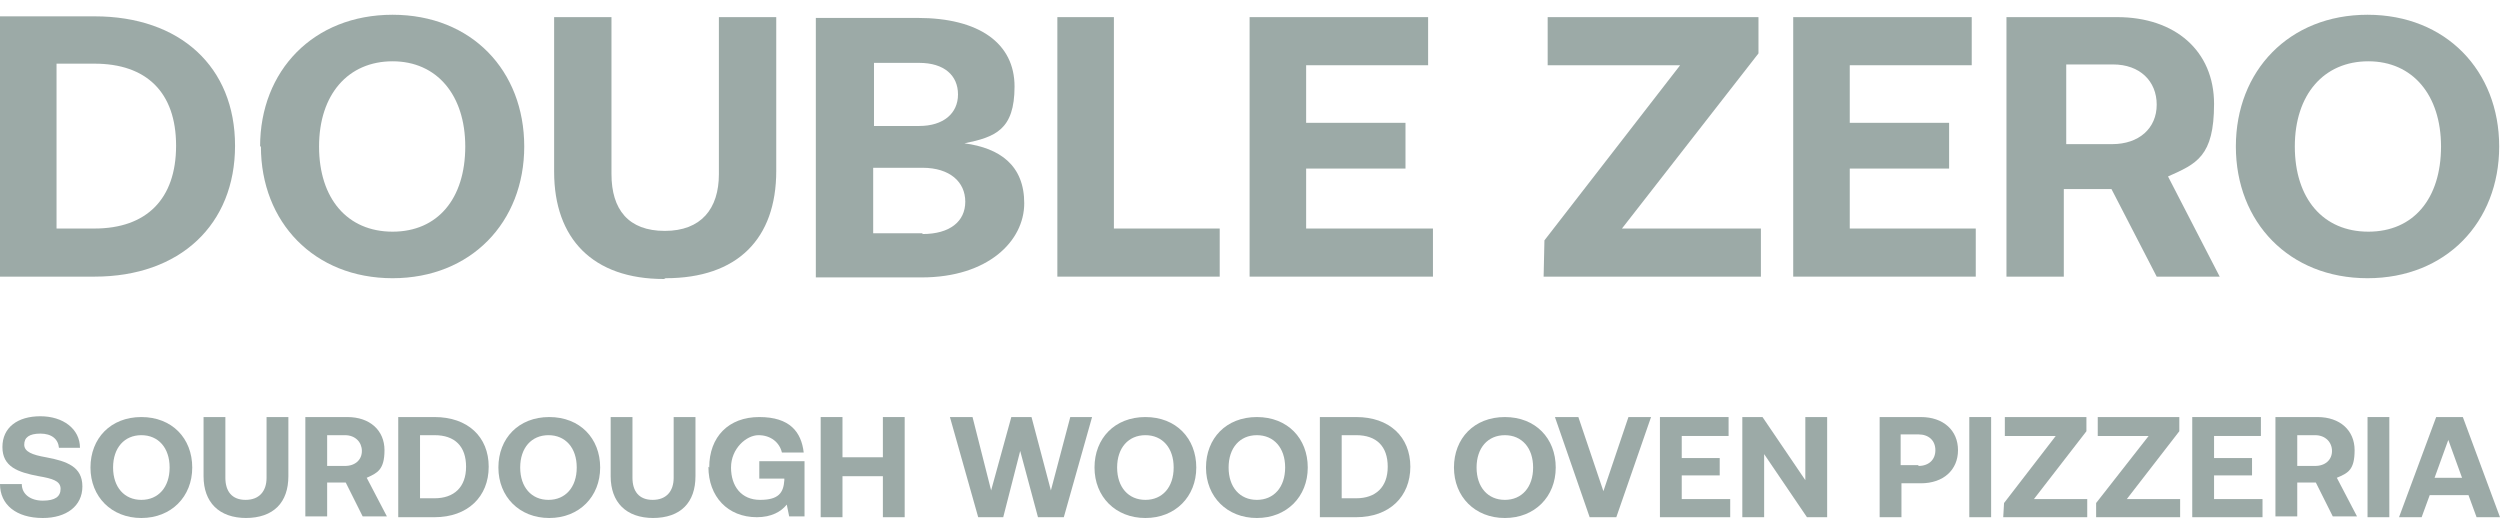 <svg width="154" height="32" viewBox="0 0 154 32" fill="none" xmlns="http://www.w3.org/2000/svg">
<g opacity="0.5" clip-path="url(#clip0_6207_1246)">
<path d="M5.822 14.077C9.006 14.077 10.847 12.279 10.847 8.975C10.847 5.671 9.006 3.922 5.822 3.922H3.483V14.077H5.822ZM0 1.006H5.822C11.096 1.006 14.479 4.116 14.479 8.975C14.479 13.834 11.096 17.041 5.822 17.041H0V1.006Z" fill="#3A5550"/>
<path d="M28.66 9.024C28.66 5.865 26.919 3.776 24.182 3.776C21.446 3.776 19.654 5.817 19.654 9.024C19.654 12.23 21.396 14.271 24.182 14.271C26.969 14.271 28.66 12.23 28.66 9.024ZM16.022 9.024C16.022 4.359 19.306 0.909 24.182 0.909C29.058 0.909 32.293 4.359 32.293 9.024C32.293 13.688 29.009 17.138 24.182 17.138C19.356 17.138 16.072 13.688 16.072 9.024" fill="#3A5550"/>
<path d="M40.901 17.187C36.522 17.187 34.134 14.709 34.134 10.578V1.055H37.667V10.724C37.667 12.911 38.712 14.223 40.951 14.223C43.19 14.223 44.284 12.862 44.284 10.724V1.055H47.817V10.53C47.817 14.709 45.429 17.138 41 17.138L40.901 17.187Z" fill="#3A5550"/>
<path d="M56.823 14.417C58.515 14.417 59.461 13.64 59.461 12.425C59.461 11.21 58.515 10.335 56.823 10.335H53.788V14.368H56.823V14.417ZM56.624 7.76C58.117 7.76 59.013 6.983 59.013 5.817C59.013 4.651 58.167 3.873 56.624 3.873H53.838V7.76H56.624ZM50.305 1.104H56.525C60.306 1.104 62.496 2.658 62.496 5.331C62.496 8.003 61.302 8.441 59.411 8.829C61.6 9.121 63.093 10.19 63.093 12.522C63.093 14.854 60.854 17.089 56.774 17.089H50.255V1.104H50.305Z" fill="#3A5550"/>
<path d="M65.133 1.055H68.616V14.077H75.134V17.041H65.133V1.055Z" fill="#3A5550"/>
<path d="M76.975 1.055H87.972V4.019H80.458V7.566H86.578V10.384H80.458V14.077H88.27V17.041H76.975V1.055Z" fill="#3A5550"/>
<path d="M95.137 14.806L103.496 4.019H95.336V1.055H108.322V3.29L99.913 14.077H108.472V17.041H95.087L95.137 14.806Z" fill="#3A5550"/>
<path d="M110.462 1.055H121.458V4.019H113.945V7.566H120.065V10.384H113.945V14.077H121.707V17.041H110.462V1.055Z" fill="#3A5550"/>
<path d="M130.116 8.878C131.758 8.878 132.853 7.906 132.853 6.448C132.853 4.991 131.808 3.97 130.166 3.97H127.28V8.878H130.116ZM123.747 1.055H130.415C133.998 1.055 136.386 3.144 136.386 6.4C136.386 9.655 135.291 10.092 133.55 10.87L136.734 17.041H132.853L130.067 11.647H127.131V17.041H123.598V1.055H123.747Z" fill="#3A5550"/>
<path d="M150.367 9.024C150.367 5.865 148.626 3.776 145.889 3.776C143.153 3.776 141.361 5.817 141.361 9.024C141.361 12.23 143.103 14.271 145.889 14.271C148.676 14.271 150.367 12.23 150.367 9.024ZM137.729 9.024C137.729 4.359 141.013 0.909 145.84 0.909C150.666 0.909 153.95 4.359 153.95 9.024C153.95 13.688 150.666 17.138 145.84 17.138C141.013 17.138 137.729 13.688 137.729 9.024Z" fill="#3A5550"/>
<path d="M2.637 31.909C0.995 31.909 0 31.083 0 29.82H1.343C1.343 30.451 1.891 30.84 2.637 30.84C3.384 30.84 3.732 30.597 3.732 30.111C3.732 29.625 3.234 29.48 2.388 29.334C1.095 29.091 0.149 28.751 0.149 27.536C0.149 26.321 1.095 25.641 2.488 25.641C3.881 25.641 4.926 26.419 4.926 27.585H3.632C3.583 27.05 3.184 26.71 2.488 26.71C1.791 26.71 1.493 26.953 1.493 27.39C1.493 27.828 1.99 28.022 2.836 28.168C4.13 28.411 5.075 28.751 5.075 29.966C5.075 31.18 4.08 31.909 2.637 31.909Z" fill="#3A5550"/>
<path d="M10.449 28.799C10.449 27.585 9.752 26.807 8.707 26.807C7.663 26.807 6.966 27.585 6.966 28.799C6.966 30.014 7.663 30.792 8.707 30.792C9.752 30.792 10.449 30.014 10.449 28.799ZM5.573 28.799C5.573 27.002 6.817 25.69 8.707 25.69C10.598 25.69 11.842 27.002 11.842 28.799C11.842 30.597 10.549 31.909 8.707 31.909C6.866 31.909 5.573 30.597 5.573 28.799Z" fill="#3A5550"/>
<path d="M15.176 31.909C13.485 31.909 12.539 30.937 12.539 29.334V25.69H13.883V29.431C13.883 30.257 14.281 30.792 15.127 30.792C15.972 30.792 16.42 30.257 16.42 29.431V25.69H17.764V29.334C17.764 30.937 16.868 31.909 15.127 31.909H15.176Z" fill="#3A5550"/>
<path d="M21.247 28.702C21.894 28.702 22.292 28.314 22.292 27.779C22.292 27.245 21.894 26.807 21.247 26.807H20.152V28.702H21.247ZM18.809 25.69H21.396C22.789 25.69 23.685 26.516 23.685 27.73C23.685 28.945 23.237 29.14 22.59 29.431L23.834 31.812H22.341L21.297 29.723H20.152V31.812H18.809V25.641V25.69Z" fill="#3A5550"/>
<path d="M26.77 30.694C27.964 30.694 28.71 30.014 28.71 28.751C28.71 27.488 28.014 26.807 26.77 26.807H25.874V30.694H26.77ZM24.531 25.69H26.77C28.81 25.69 30.104 26.904 30.104 28.751C30.104 30.597 28.81 31.86 26.77 31.86H24.531V25.69Z" fill="#3A5550"/>
<path d="M35.527 28.799C35.527 27.585 34.831 26.807 33.786 26.807C32.741 26.807 32.044 27.585 32.044 28.799C32.044 30.014 32.741 30.792 33.786 30.792C34.831 30.792 35.527 30.014 35.527 28.799ZM30.701 28.799C30.701 27.002 31.945 25.69 33.835 25.69C35.726 25.69 36.97 27.002 36.97 28.799C36.97 30.597 35.676 31.909 33.835 31.909C31.994 31.909 30.701 30.597 30.701 28.799Z" fill="#3A5550"/>
<path d="M40.254 31.909C38.562 31.909 37.617 30.937 37.617 29.334V25.69H38.96V29.431C38.96 30.257 39.358 30.792 40.204 30.792C41.05 30.792 41.498 30.257 41.498 29.431V25.69H42.841V29.334C42.841 30.937 41.946 31.909 40.204 31.909H40.254Z" fill="#3A5550"/>
<path d="M43.688 28.799C43.688 26.904 44.882 25.69 46.772 25.69C48.663 25.69 49.36 26.613 49.509 27.876H48.166C48.016 27.245 47.469 26.807 46.723 26.807C45.976 26.807 45.031 27.633 45.031 28.799C45.031 29.966 45.678 30.792 46.822 30.792C47.967 30.792 48.265 30.354 48.315 29.577V29.48H46.772V28.411H49.559V31.812H48.614L48.464 31.083C48.116 31.52 47.519 31.86 46.623 31.86C44.832 31.86 43.638 30.597 43.638 28.751" fill="#3A5550"/>
<path d="M50.554 25.69H51.897V28.168H54.385V25.69H55.728V31.86H54.385V29.334H51.897V31.86H50.554V25.69Z" fill="#3A5550"/>
<path d="M58.515 25.69H59.908L61.053 30.209L62.297 25.69H63.541L64.735 30.209L65.929 25.69H67.272L65.531 31.86H63.939L62.844 27.779L61.799 31.86H60.257L58.515 25.69Z" fill="#3A5550"/>
<path d="M72.298 28.799C72.298 27.585 71.602 26.807 70.557 26.807C69.512 26.807 68.815 27.585 68.815 28.799C68.815 30.014 69.512 30.792 70.557 30.792C71.602 30.792 72.298 30.014 72.298 28.799ZM67.422 28.799C67.422 27.002 68.666 25.69 70.557 25.69C72.447 25.69 73.691 27.002 73.691 28.799C73.691 30.597 72.398 31.909 70.557 31.909C68.716 31.909 67.422 30.597 67.422 28.799Z" fill="#3A5550"/>
<path d="M79.165 28.799C79.165 27.585 78.468 26.807 77.423 26.807C76.378 26.807 75.682 27.585 75.682 28.799C75.682 30.014 76.378 30.792 77.423 30.792C78.468 30.792 79.165 30.014 79.165 28.799ZM74.289 28.799C74.289 27.002 75.532 25.69 77.423 25.69C79.314 25.69 80.558 27.002 80.558 28.799C80.558 30.597 79.264 31.909 77.423 31.909C75.582 31.909 74.289 30.597 74.289 28.799Z" fill="#3A5550"/>
<path d="M83.543 30.694C84.737 30.694 85.484 30.014 85.484 28.751C85.484 27.488 84.787 26.807 83.543 26.807H82.648V30.694H83.543ZM81.304 25.69H83.543C85.583 25.69 86.877 26.904 86.877 28.751C86.877 30.597 85.583 31.86 83.543 31.86H81.304V25.69Z" fill="#3A5550"/>
<path d="M94.44 28.799C94.44 27.585 93.744 26.807 92.699 26.807C91.654 26.807 90.957 27.585 90.957 28.799C90.957 30.014 91.654 30.792 92.699 30.792C93.744 30.792 94.44 30.014 94.44 28.799ZM89.564 28.799C89.564 27.002 90.808 25.69 92.699 25.69C94.59 25.69 95.833 27.002 95.833 28.799C95.833 30.597 94.54 31.909 92.699 31.909C90.858 31.909 89.564 30.597 89.564 28.799Z" fill="#3A5550"/>
<path d="M95.784 25.69H97.227L98.769 30.257L100.312 25.69H101.705L99.565 31.86H97.923L95.784 25.69Z" fill="#3A5550"/>
<path d="M102.252 25.69H106.481V26.856H103.595V28.216H105.934V29.285H103.595V30.743H106.581V31.86H102.252V25.69Z" fill="#3A5550"/>
<path d="M107.327 25.69H108.571L111.208 29.577V25.69H112.552V31.86H111.308L108.671 27.973V31.86H107.327V25.69Z" fill="#3A5550"/>
<path d="M118.174 28.702C118.821 28.702 119.219 28.314 119.219 27.73C119.219 27.147 118.821 26.759 118.174 26.759H117.08V28.654H118.174V28.702ZM115.736 25.69H118.324C119.717 25.69 120.613 26.516 120.613 27.73C120.613 28.945 119.717 29.771 118.324 29.771H117.13V31.86H115.786V25.69H115.736Z" fill="#3A5550"/>
<path d="M122.653 25.69H121.309V31.86H122.653V25.69Z" fill="#3A5550"/>
<path d="M123.449 30.986L126.633 26.856H123.498V25.69H128.524V26.564L125.29 30.743H128.574V31.86H123.399L123.449 30.986Z" fill="#3A5550"/>
<path d="M129.121 30.986L132.355 26.856H129.221V25.69H134.246V26.564L131.012 30.743H134.296V31.86H129.121V30.986Z" fill="#3A5550"/>
<path d="M135.042 25.69H139.272V26.856H136.386V28.216H138.725V29.285H136.386V30.743H139.371V31.86H135.042V25.69Z" fill="#3A5550"/>
<path d="M142.606 28.702C143.252 28.702 143.651 28.314 143.651 27.779C143.651 27.245 143.252 26.807 142.606 26.807H141.511V28.702H142.606ZM140.167 25.69H142.755C144.148 25.69 145.044 26.516 145.044 27.73C145.044 28.945 144.646 29.14 143.949 29.431L145.193 31.812H143.7L142.655 29.723H141.511V31.812H140.167V25.641V25.69Z" fill="#3A5550"/>
<path d="M147.183 25.69H145.84V31.86H147.183V25.69Z" fill="#3A5550"/>
<path d="M151.661 29.431L150.815 27.099L149.97 29.431H151.661ZM150.069 25.69H151.711L154 31.86H152.557L152.059 30.5H149.671L149.173 31.86H147.78L150.069 25.69Z" fill="#3A5550"/>
</g>
<defs>
<clipPath id="clip0_6207_1246">
<rect width="154" height="31" fill="white" transform="translate(0 0.909)"/>
</clipPath>
</defs>
</svg>
